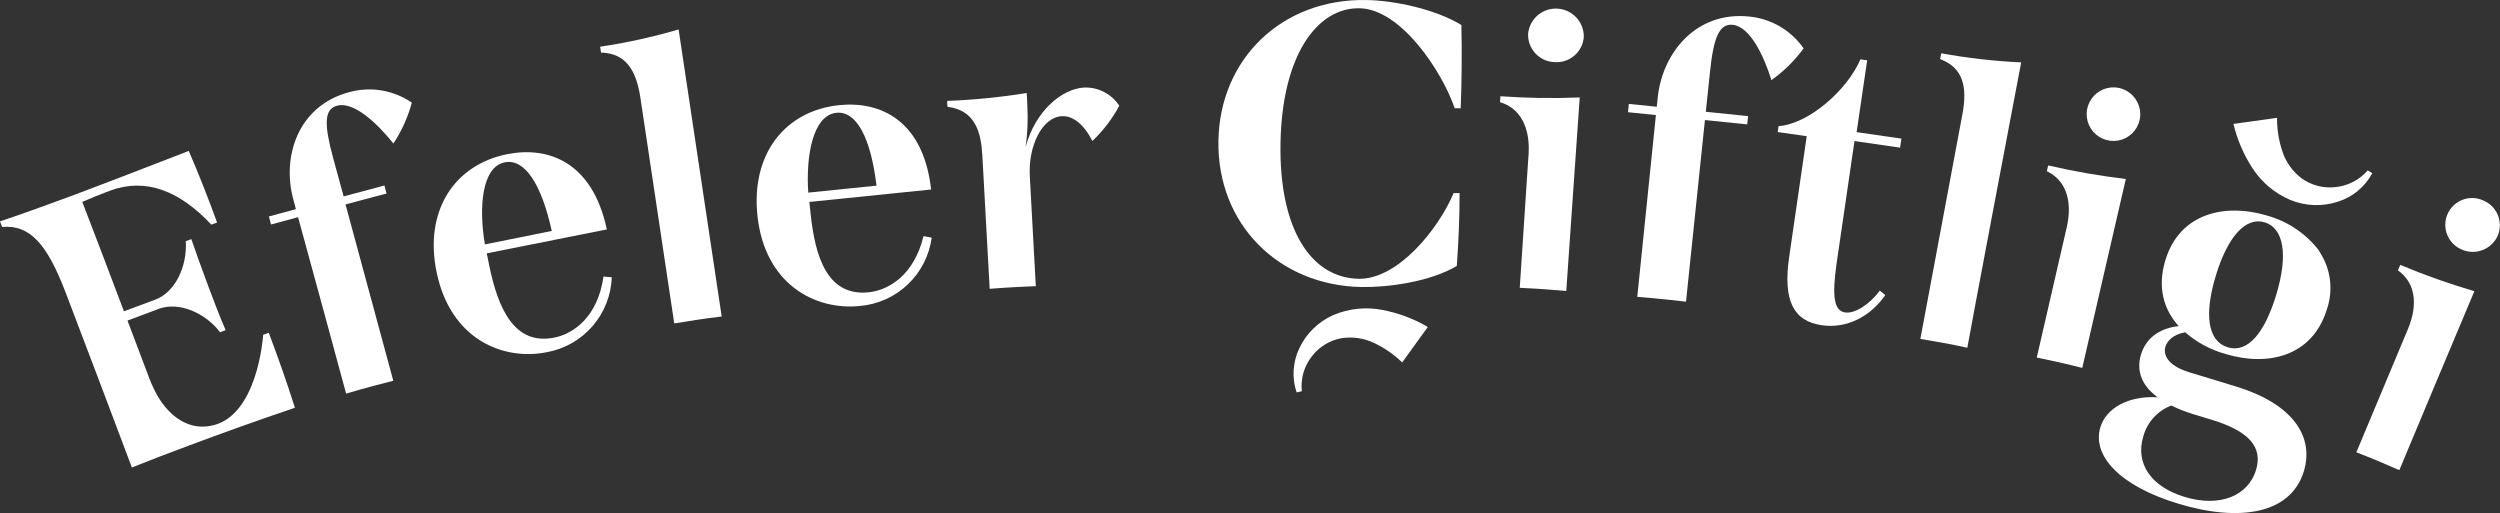 <svg width="1149" height="236" viewBox="0 0 1149 236" fill="none" xmlns="http://www.w3.org/2000/svg">
<rect x="0" y="0" width="1149" height="236" fill="#333333" stroke="none"/>
<path d="M1090.3 79.605C1086.97 85.833 1081.34 90.516 1074.61 92.655C1067.45 95.034 1059.67 94.774 1052.68 91.922C1045.52 88.897 1039.44 83.793 1035.22 77.271C1031.17 71.048 1028.22 64.175 1026.5 56.951L1046.52 54.15C1046.48 59.496 1047.34 64.81 1049.08 69.868C1050.71 74.701 1053.78 78.926 1057.86 81.984C1062.26 85.131 1067.65 86.569 1073.03 86.03C1078.91 85.538 1084.35 82.769 1088.21 78.316L1090.3 79.605Z" fill="white"/>
<path d="M595.933 180.36C593.68 173.708 594.119 166.439 597.156 160.107C600.334 153.306 605.864 147.882 612.727 144.834C619.873 141.783 627.771 140.955 635.395 142.455C642.733 143.849 649.776 146.497 656.216 150.28C652.3 155.705 648.378 161.137 644.448 166.576C640.601 162.849 636.157 159.791 631.302 157.528C626.669 155.362 621.491 154.642 616.442 155.46C611.153 156.437 606.405 159.315 603.095 163.553C599.423 168.121 597.705 173.954 598.313 179.782L595.933 180.36Z" fill="white"/>
<path d="M277.368 127.092L281.172 127.448C280.87 135.72 277.75 143.642 272.33 149.9C266.909 156.159 259.512 160.379 251.364 161.863C231.344 165.887 207.03 156.105 200.646 125.025C194.885 96.99 208.699 75.759 233.079 70.868C251.831 67.111 272.252 74.225 278.903 105.439C260.543 109.085 242.147 112.753 223.714 116.443C224.07 118.222 224.448 120.023 224.804 121.801C228.852 141.632 236.282 158.906 254.79 155.149C263.598 153.415 274.721 145.656 277.368 127.092ZM222.869 112.331L253.588 106.15C248.784 84.252 241.02 72.802 231.989 74.603C221.4 76.737 219.977 95.434 222.869 112.331V112.331Z" fill="white"/>
<path d="M314.116 28.405C313.382 23.448 312.626 18.49 311.891 13.532C300.068 16.999 288.02 19.65 275.833 21.469L276.233 24.159C287.667 24.492 292.405 32.274 294.318 44.879C299.553 79.472 304.743 114.065 309.889 148.657C313.493 148.057 317.03 147.479 320.567 146.946C324.104 146.412 327.908 145.923 331.689 145.456C325.846 106.446 319.988 67.43 314.116 28.405Z" fill="white"/>
<path d="M424.449 108.529L428.208 109.24C427.096 117.459 423.208 125.051 417.188 130.76C411.169 136.469 403.379 139.952 395.108 140.632C374.688 142.721 351.487 130.672 348.128 99.147C345.08 70.69 360.919 50.882 385.677 48.325C404.74 46.368 424.382 55.395 427.942 87.097C409.271 88.965 390.615 90.869 371.974 92.811C372.174 94.612 372.352 96.435 372.552 98.236C374.666 118.378 380.405 136.274 399.246 134.34C408.188 133.406 420.022 126.737 424.449 108.529ZM371.574 88.52L402.85 85.319C400.18 63.087 393.551 50.904 384.387 51.838C373.576 53.06 370.328 71.535 371.485 88.631L371.574 88.52Z" fill="white"/>
<path d="M559.986 64.821C560.564 26.916 589.304 -0.741 628.121 0.015C640.867 0.26 659.441 4.106 671.653 11.487C671.92 24.248 671.816 37.009 671.342 49.77H668.584C662.889 33.007 643.937 4.172 624.895 3.795C605.32 3.417 589.304 25.382 588.525 65.466C587.747 105.55 602.651 127.715 624.45 128.137C642.424 128.471 661.087 105.35 668.094 88.743H670.83C670.83 99.858 670.341 111.152 669.54 122.246C657.083 129.627 637.597 132.139 625.674 131.917C587.547 131.183 559.385 102.904 559.986 64.821Z" fill="white"/>
<path d="M866.471 135.629C859.642 145.5 848.676 151.192 837.22 149.458C824.34 147.59 819.424 138.231 822.271 118.333C824.97 99.747 827.669 81.169 830.368 62.598L817.022 60.686L817.422 57.974C831.147 56.995 848.831 41.655 855.06 27.271L858.152 27.716C856.55 38.713 854.934 49.718 853.303 60.73L873.901 63.709C873.701 65.088 873.478 66.466 873.278 67.867L852.324 64.821L844.116 120.934C841.891 136.497 842.959 142.855 848.053 143.611C852.39 144.233 859.175 140.054 863.958 133.562L866.471 135.629Z" fill="white"/>
<path d="M892.186 24.492C892.008 25.381 891.83 26.27 891.674 27.159C902.374 31.161 904.265 40.054 901.907 52.593C901.907 52.593 884.111 147.923 882.599 155.771C886.202 156.349 889.739 156.971 893.276 157.616C896.813 158.261 900.506 158.994 904.176 159.839C904.176 159.128 928.89 28.671 928.934 28.671C916.605 28.105 904.328 26.708 892.186 24.492V24.492Z" fill="white"/>
<path d="M1067.45 118.044C1069.45 121.729 1070.65 125.79 1070.98 129.967C1071.32 134.144 1070.77 138.345 1069.39 142.299C1062.71 163.908 1042.2 168.533 1022.92 162.708C1016.05 160.815 1009.69 157.403 1004.32 152.726C998.671 153.704 996.046 156.728 995.201 159.395C994.244 162.552 995.668 167.91 1006.19 171.089L1027.7 177.648C1052.39 185.118 1063.96 199.702 1058.84 216.62C1052.86 236.14 1029.57 240.075 1001.27 231.538C974.024 223.334 961.456 209.306 965.326 196.389C967.996 187.496 978.317 181.805 991.642 182.583C983.189 176.425 982.143 169.066 983.99 162.975C986.681 154.082 994.244 150.614 1001.34 149.902C994.467 142.299 991.419 132.117 995.179 119.689C1001.85 97.457 1023.32 93.456 1041.78 99.036C1051.19 101.596 1059.51 107.125 1065.52 114.798C1065.52 114.798 1066.49 116.266 1067.45 118.044ZM997.937 186.385C994.817 187.563 992.023 189.466 989.783 191.936C987.544 194.406 985.924 197.372 985.057 200.591C981.276 213.152 988.75 223.779 1004.12 228.403C1020.72 233.405 1033.37 227.536 1036.86 216.042C1040.11 205.393 1033.57 198.057 1016.07 192.788L1008.7 190.564C1005.01 189.464 1001.41 188.067 997.937 186.385V186.385ZM1046.07 135.763C1051.79 117.11 1049.61 104.816 1040.82 102.171C1032.04 99.525 1023.74 108.951 1018.38 126.737C1012.91 144.7 1014.75 156.861 1023.87 159.618C1032.99 162.374 1040.74 153.193 1046.07 135.763Z" fill="white"/>
<path d="M803.808 7.596C779.74 5.106 764.035 24.048 761.877 44.901C761.744 46.28 761.588 47.68 761.455 49.059L748.62 47.769C748.486 49.036 748.375 50.304 748.241 51.571L761.054 52.883C758.177 80.746 755.323 108.596 752.49 136.43C756.939 136.786 761.143 137.164 765.436 137.608C768.595 137.919 771.754 138.275 774.89 138.653C777.782 110.819 780.681 82.992 783.588 55.172L803.008 57.173C803.141 55.906 803.274 54.639 803.43 53.372L783.988 51.371C784.611 45.502 785.212 39.632 785.835 33.785C787.459 17.467 790.106 10.753 796.356 11.398C804.275 12.22 810.615 25.493 814.152 36.831C819.83 32.79 824.824 27.866 828.945 22.247C826.081 18.117 822.346 14.665 818.003 12.134C813.66 9.602 808.815 8.053 803.808 7.596V7.596Z" fill="white"/>
<path d="M160.428 42.367C137.093 48.592 129.286 71.846 134.913 92.077C135.269 93.433 135.648 94.767 136.003 96.124L123.591 99.481L124.57 103.171L136.982 99.814C144.397 126.848 151.76 153.874 159.071 180.894C163.253 179.649 167.413 178.493 171.573 177.381C174.62 176.558 177.69 175.758 180.76 175.002C173.478 147.968 166.16 120.949 158.804 93.945L177.668 88.943L176.667 85.252L157.937 90.254L153.265 73.18C148.95 57.351 148.816 50.193 154.956 48.569C162.63 46.524 173.352 56.64 180.804 65.955C184.623 60.19 187.485 53.846 189.279 47.169C185.113 44.311 180.371 42.4 175.386 41.57C170.402 40.741 165.296 41.013 160.428 42.367Z" fill="white"/>
<path d="M973.779 40.388C971.399 39.91 968.93 40.146 966.683 41.065C964.436 41.984 962.511 43.547 961.15 45.556C959.788 47.565 959.05 49.931 959.029 52.357C959.008 54.784 959.705 57.162 961.032 59.194C962.359 61.227 964.257 62.822 966.487 63.779C968.718 64.737 971.182 65.016 973.571 64.579C975.959 64.142 978.165 63.01 979.912 61.325C981.658 59.639 982.868 57.476 983.389 55.106C983.728 53.508 983.748 51.86 983.448 50.255C983.148 48.65 982.534 47.12 981.641 45.753C980.749 44.386 979.595 43.208 978.245 42.287C976.896 41.367 975.379 40.721 973.779 40.388V40.388Z" fill="white"/>
<path d="M941.347 76.026C941.124 76.915 940.924 77.804 940.724 78.694C949.243 82.673 952.736 92.033 949.866 104.505C945.254 124.439 940.664 144.381 936.097 164.331C939.545 165.042 943.015 165.776 946.485 166.554C949.955 167.332 953.537 168.199 957.007 169.089C963.68 140.143 970.354 111.197 977.027 82.251C965.027 80.841 953.115 78.763 941.347 76.026V76.026Z" fill="white"/>
<path d="M1131.56 114.754C1133.08 115.402 1134.72 115.743 1136.37 115.759C1138.02 115.774 1139.66 115.463 1141.2 114.843C1142.73 114.224 1144.13 113.308 1145.31 112.148C1146.48 110.988 1147.42 109.607 1148.07 108.084C1149.27 105.041 1149.22 101.645 1147.92 98.641C1146.63 95.636 1144.19 93.267 1141.15 92.055C1139.65 91.396 1138.04 91.042 1136.4 91.012C1134.77 90.983 1133.14 91.279 1131.62 91.883C1130.11 92.487 1128.72 93.388 1127.55 94.531C1126.39 95.675 1125.46 97.04 1124.82 98.546C1124.19 100.053 1123.86 101.67 1123.86 103.304C1123.85 104.938 1124.18 106.557 1124.81 108.065C1125.43 109.574 1126.36 110.942 1127.52 112.09C1128.68 113.239 1130.07 114.144 1131.58 114.754H1131.56Z" fill="white"/>
<path d="M1103.15 121.735L1102.09 124.269C1109.78 129.627 1111.63 139.476 1106.69 151.236C1098.77 170.119 1090.87 189.001 1082.98 207.883C1086.27 209.143 1089.56 210.462 1092.85 211.84C1096.15 213.219 1099.44 214.634 1102.73 216.087C1114.18 188.667 1125.68 161.248 1137.23 133.829C1125.65 130.443 1114.28 126.405 1103.15 121.735V121.735Z" fill="white"/>
<path d="M123.524 152.926L120.944 153.882V153.993C120.788 156.216 118.052 190.453 98.099 195.433C82.305 199.368 73.407 184.05 71.561 180.404C70.248 177.87 68.958 174.98 67.957 172.09C64.828 163.834 61.706 155.586 58.592 147.346L73.007 141.943C82.461 138.431 94.562 144.033 101.124 152.681L103.704 151.725C101.191 146.056 98.299 138.386 95.34 130.516C92.382 122.646 89.846 115.421 87.955 109.907L85.375 110.863C86.131 121.69 80.926 134.162 71.405 137.697L56.968 143.077C50.636 126.255 44.252 109.492 37.816 92.789C41.887 91.055 46.113 89.276 50.428 87.675C66.956 81.495 82.505 87.675 97.142 103.238L99.767 102.282C95.763 91.166 91.448 80.25 86.754 69.356C63.086 78.538 47.136 84.696 33.545 89.787C21.844 94.1 11.634 97.835 0 101.748C0.334 102.615 0.645 103.46 0.979 104.305C13.725 103.193 21.666 112.108 30.23 134.607C40.404 161.285 50.532 188.037 60.617 214.864C69.848 211.173 78.412 207.861 87.31 204.593C101.68 199.213 116.473 193.877 135.536 187.408C131.844 175.647 127.817 164.375 123.524 152.926Z" fill="white"/>
<path d="M498.279 40.233C488.158 40.766 475.79 50.926 471.363 67.6C472.253 61.298 472.521 54.924 472.164 48.57C472.164 46.613 471.941 44.679 471.852 42.745C459.764 44.708 447.565 45.918 435.327 46.369C435.327 47.28 435.327 48.192 435.482 49.103C448.117 50.593 450.876 60.664 451.476 71.335C451.654 74.67 451.854 78.004 452.032 81.339C452.996 98.487 453.938 115.621 454.857 132.739C458.995 132.406 463.088 132.139 467.159 131.917C470.162 131.761 473.142 131.628 476.056 131.517C475.152 114.68 474.232 97.843 473.298 81.006C472.52 67 478.993 53.861 488.024 53.394C493.074 53.127 498.123 57.062 502.06 64.799C507.02 60.089 511.195 54.617 514.428 48.592C512.686 45.925 510.283 43.755 507.453 42.29C504.624 40.825 501.463 40.117 498.279 40.233Z" fill="white"/>
<path d="M714.363 28.539C716.008 28.675 717.664 28.487 719.236 27.983C720.808 27.479 722.265 26.67 723.523 25.602C724.782 24.534 725.817 23.229 726.57 21.76C727.323 20.292 727.778 18.689 727.91 17.045C727.98 13.748 726.778 10.551 724.552 8.118C722.326 5.684 719.249 4.2 715.957 3.974C712.666 3.748 709.414 4.797 706.876 6.904C704.338 9.011 702.71 12.013 702.329 15.288C702.233 16.952 702.469 18.617 703.025 20.188C703.58 21.759 704.444 23.203 705.564 24.437C706.684 25.671 708.04 26.669 709.55 27.373C711.061 28.077 712.697 28.473 714.363 28.539V28.539Z" fill="white"/>
<path d="M689.582 44.234C689.582 45.146 689.449 46.057 689.404 46.969C698.458 49.57 703.396 58.307 702.529 71.046L702.24 75.248L698.48 132.273C701.995 132.428 705.509 132.628 709.069 132.873C712.628 133.117 716.276 133.406 719.857 133.718C721.904 104.075 723.965 74.433 726.041 44.79C713.887 45.282 701.716 45.097 689.582 44.234V44.234Z" fill="white"/>
</svg>
